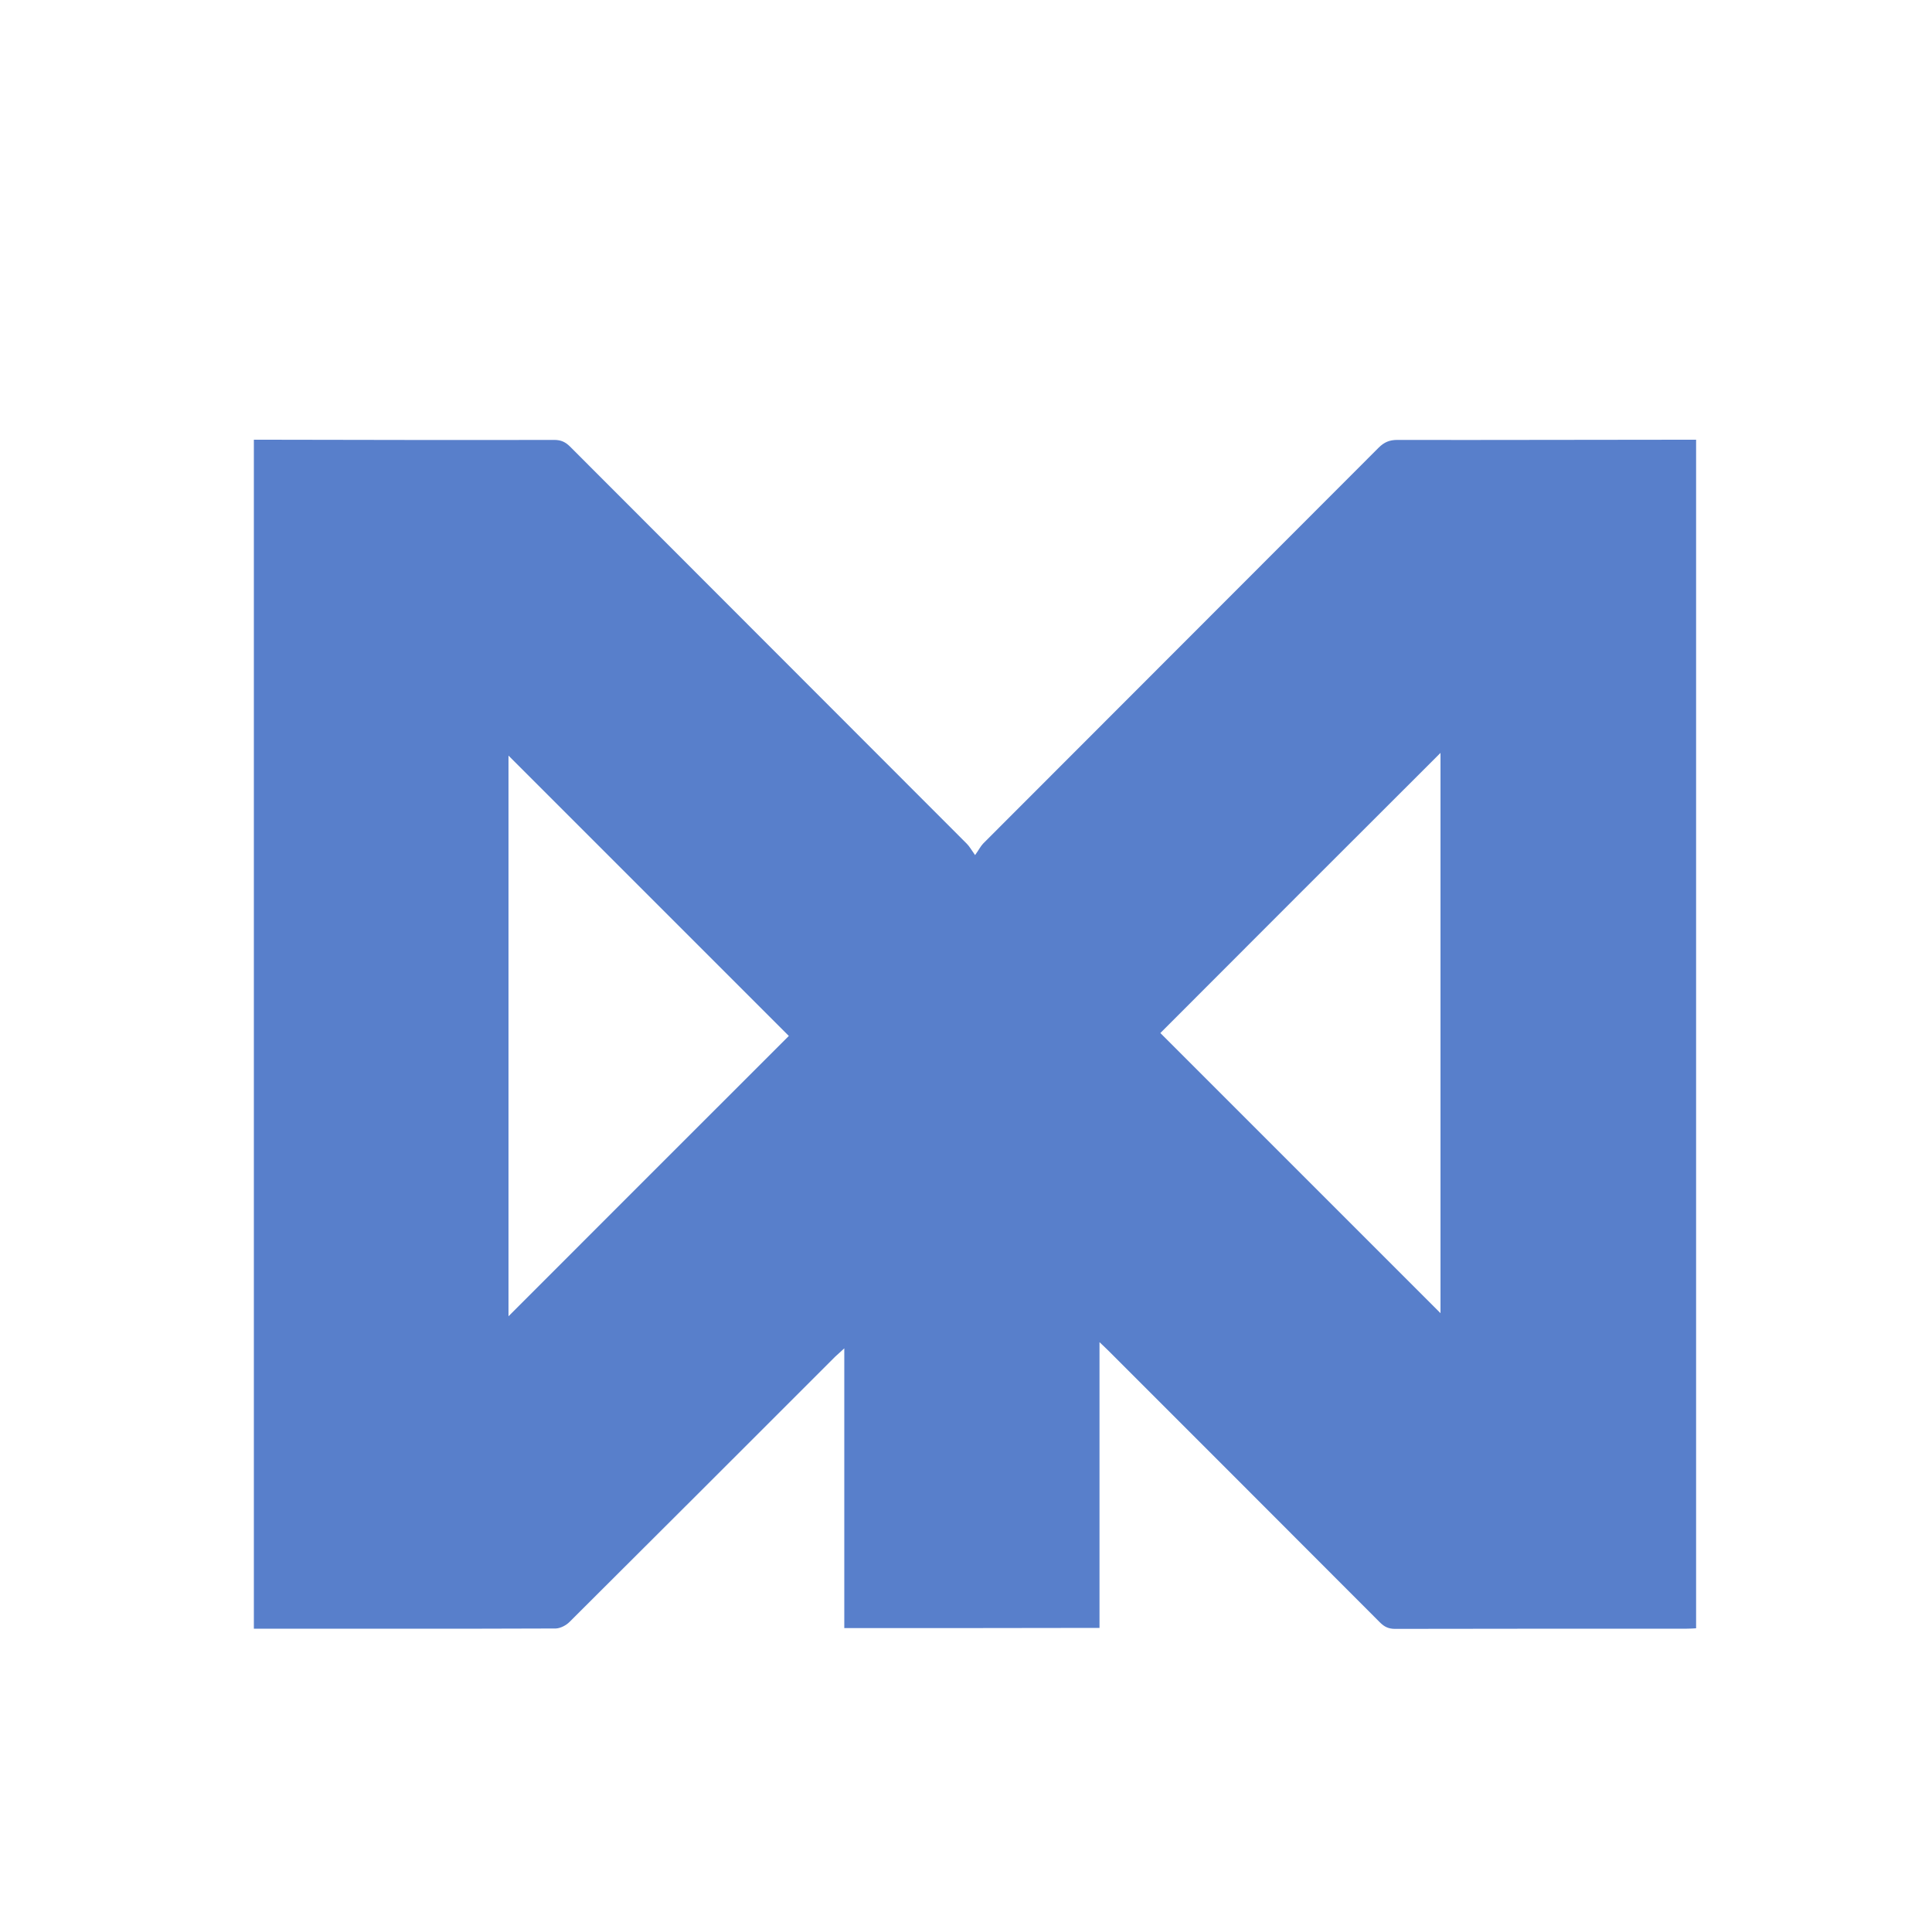 <?xml version="1.0" standalone="no"?><!DOCTYPE svg PUBLIC "-//W3C//DTD SVG 1.1//EN" "http://www.w3.org/Graphics/SVG/1.1/DTD/svg11.dtd"><svg t="1638824577150" class="icon" viewBox="0 0 1024 1024" version="1.1" xmlns="http://www.w3.org/2000/svg" p-id="1256" xmlns:xlink="http://www.w3.org/1999/xlink" width="200" height="200"><defs><style type="text/css"></style></defs><path d="M447.488 862.925V714.65c-2.048 1.946-3.379 3.072-4.71 4.301-46.899 46.899-93.901 93.901-140.902 140.698-1.843 1.843-4.813 3.379-7.27 3.482-52.224 0.205-104.448 0.102-156.672 0.102h-3.379V233.062h6.656c50.893 0.102 101.683 0.205 152.576 0.102 3.584 0 5.939 1.126 8.397 3.584 70.042 70.144 140.186 140.288 210.227 210.432 1.331 1.331 2.253 2.97 4.403 6.042 2.048-2.867 2.97-4.813 4.403-6.246 69.837-69.939 139.674-139.776 209.51-209.715 2.867-2.867 5.734-4.096 9.83-4.096 50.483 0.102 101.069-0.102 151.552-0.102h6.861v629.965c-1.638 0.102-3.277 0.205-4.915 0.205-51.507 0-103.117 0-154.624 0.102-3.379 0-5.632-1.024-7.987-3.379-47.821-47.923-95.744-95.846-143.667-143.77-1.434-1.434-2.867-2.765-5.018-4.813v151.45c-45.158 0.102-89.805 0.102-135.27 0.102zM269.517 697.651c50.074-50.176 99.942-99.942 148.582-148.582L269.517 400.486v297.165z m345.498-150.118l148.48 148.48v-296.96c-49.971 49.869-99.635 99.533-148.48 148.48z" p-id="1257" fill="#587fcb"></path></svg>